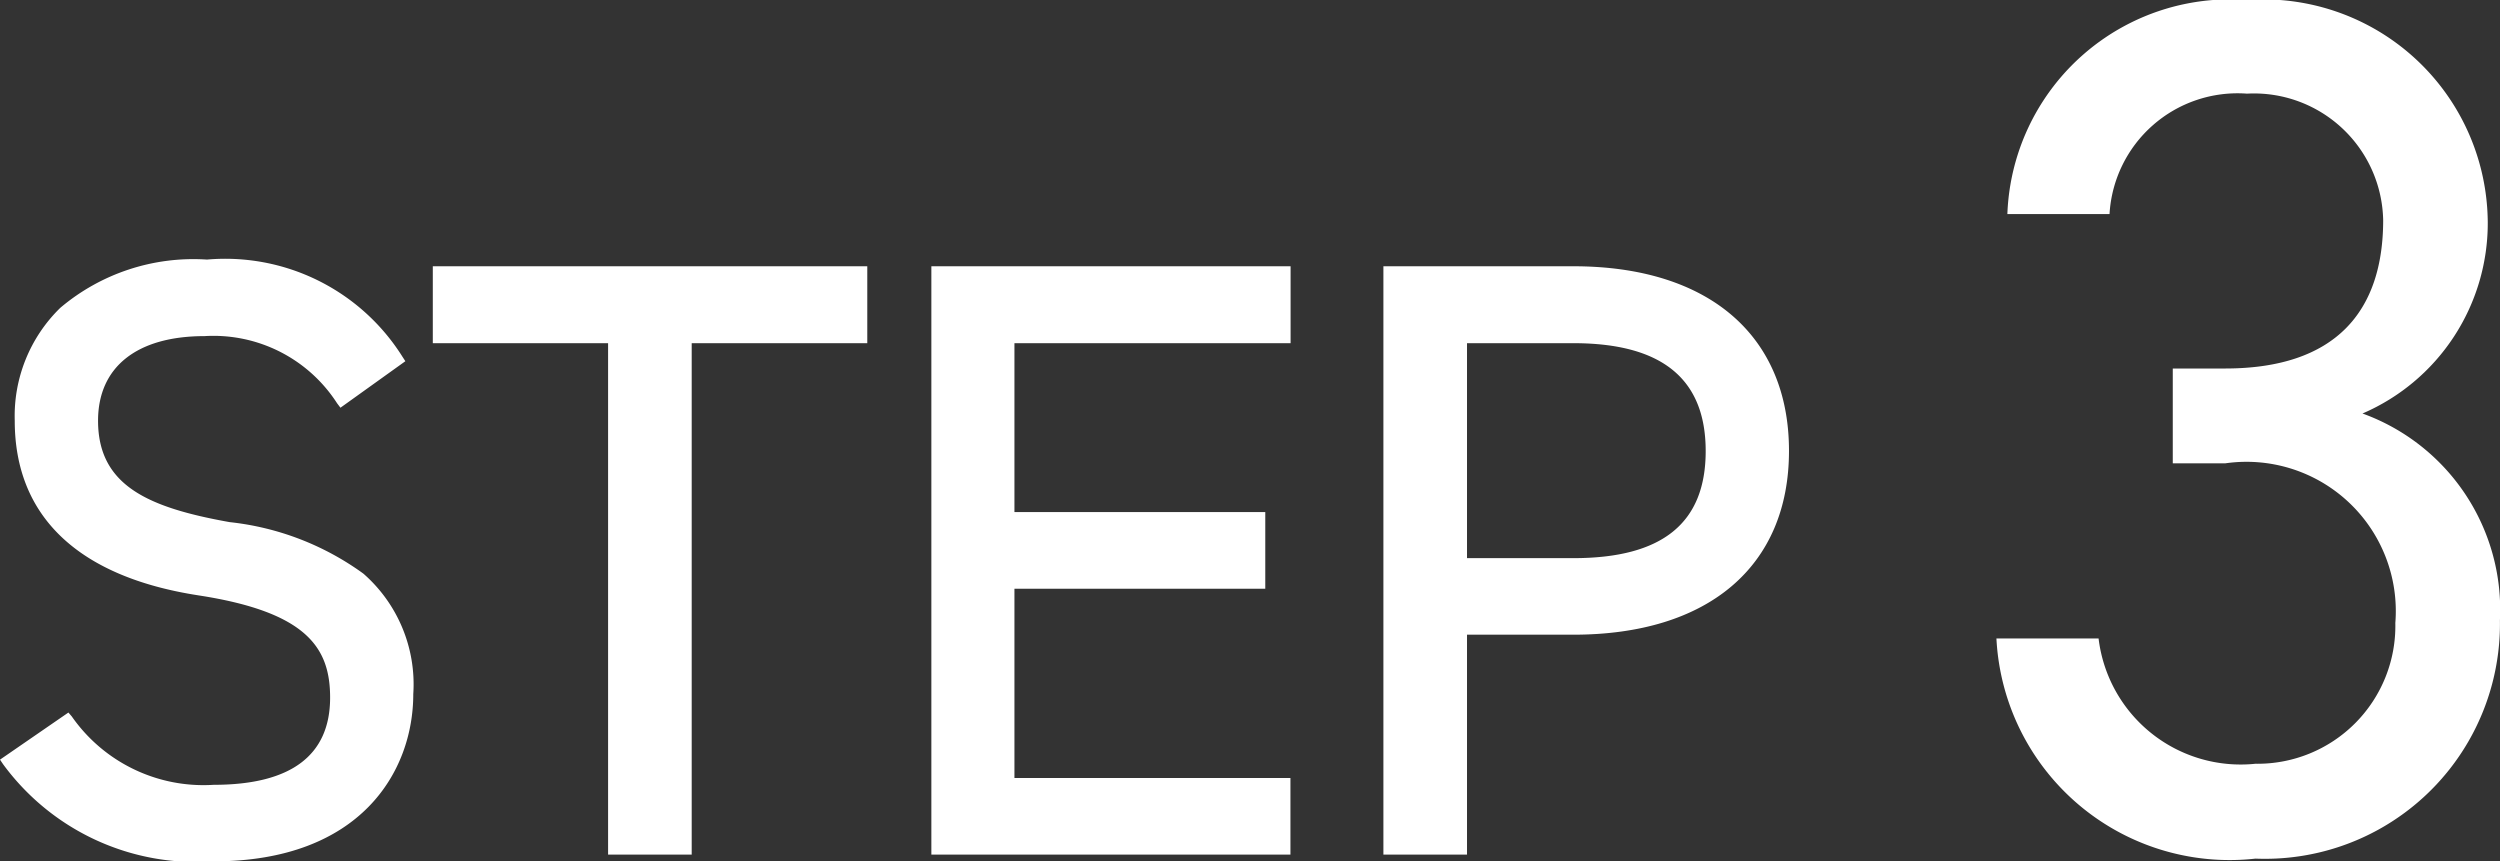 <svg xmlns="http://www.w3.org/2000/svg" width="32.89" height="11.331" viewBox="0 0 32.89 11.331"><rect x="0" y="0" width="32.89" height="11.331" fill="#333333" stroke="none"/><g transform="translate(-10290.391 -1692.832)"><path d="M2.976-5.072h.688a1.964,1.964,0,0,1,2.24,2.1A1.814,1.814,0,0,1,4.064-1.12,1.883,1.883,0,0,1,2-2.768H.656A3.072,3.072,0,0,0,4.064.128,3.091,3.091,0,0,0,7.28-3.008a2.745,2.745,0,0,0-1.808-2.72A2.727,2.727,0,0,0,7.12-8.24a2.952,2.952,0,0,0-3.168-2.928A2.932,2.932,0,0,0,.8-8.352H2.144A1.687,1.687,0,0,1,3.952-9.936,1.7,1.7,0,0,1,5.744-8.272c0,1.2-.624,1.952-2.08,1.952H2.976Z" transform="translate(10316 1704)" fill="#fff"/><path d="M.042,6.641,0,6.579l.9-.62.044.051a2.113,2.113,0,0,0,1.868.9c1.015,0,1.531-.386,1.531-1.147,0-.647-.294-1.124-1.73-1.345C1.031,4.174.194,3.38.194,2.121A1.987,1.987,0,0,1,.793.635,2.712,2.712,0,0,1,2.723,0,2.753,2.753,0,0,1,5.294,1.277l.039.06-.854.612-.044-.058a1.934,1.934,0,0,0-1.745-.884c-.889,0-1.4.406-1.4,1.113,0,.854.662,1.143,1.731,1.334a3.66,3.66,0,0,1,1.76.678,1.934,1.934,0,0,1,.656,1.585c0,1.014-.688,2.2-2.627,2.2A3.147,3.147,0,0,1,.042,6.641ZM18.2,7.828V.088H20.7c1.776,0,2.836.908,2.836,2.429S22.472,4.935,20.7,4.935H19.3V7.828Zm1.1-3.9h1.4c1.171,0,1.74-.461,1.74-1.409S21.867,1.1,20.7,1.1H19.3Zm-7.047,3.9V.088h4.726V1.1H13.346V3.322h3.3V4.33h-3.3V6.82h3.631V7.828ZM8,7.828V1.1H5.694V.088H11.41V1.1H9.1V7.828Z" transform="translate(10290.391 1696.247)" fill="#fff"/></g></svg>